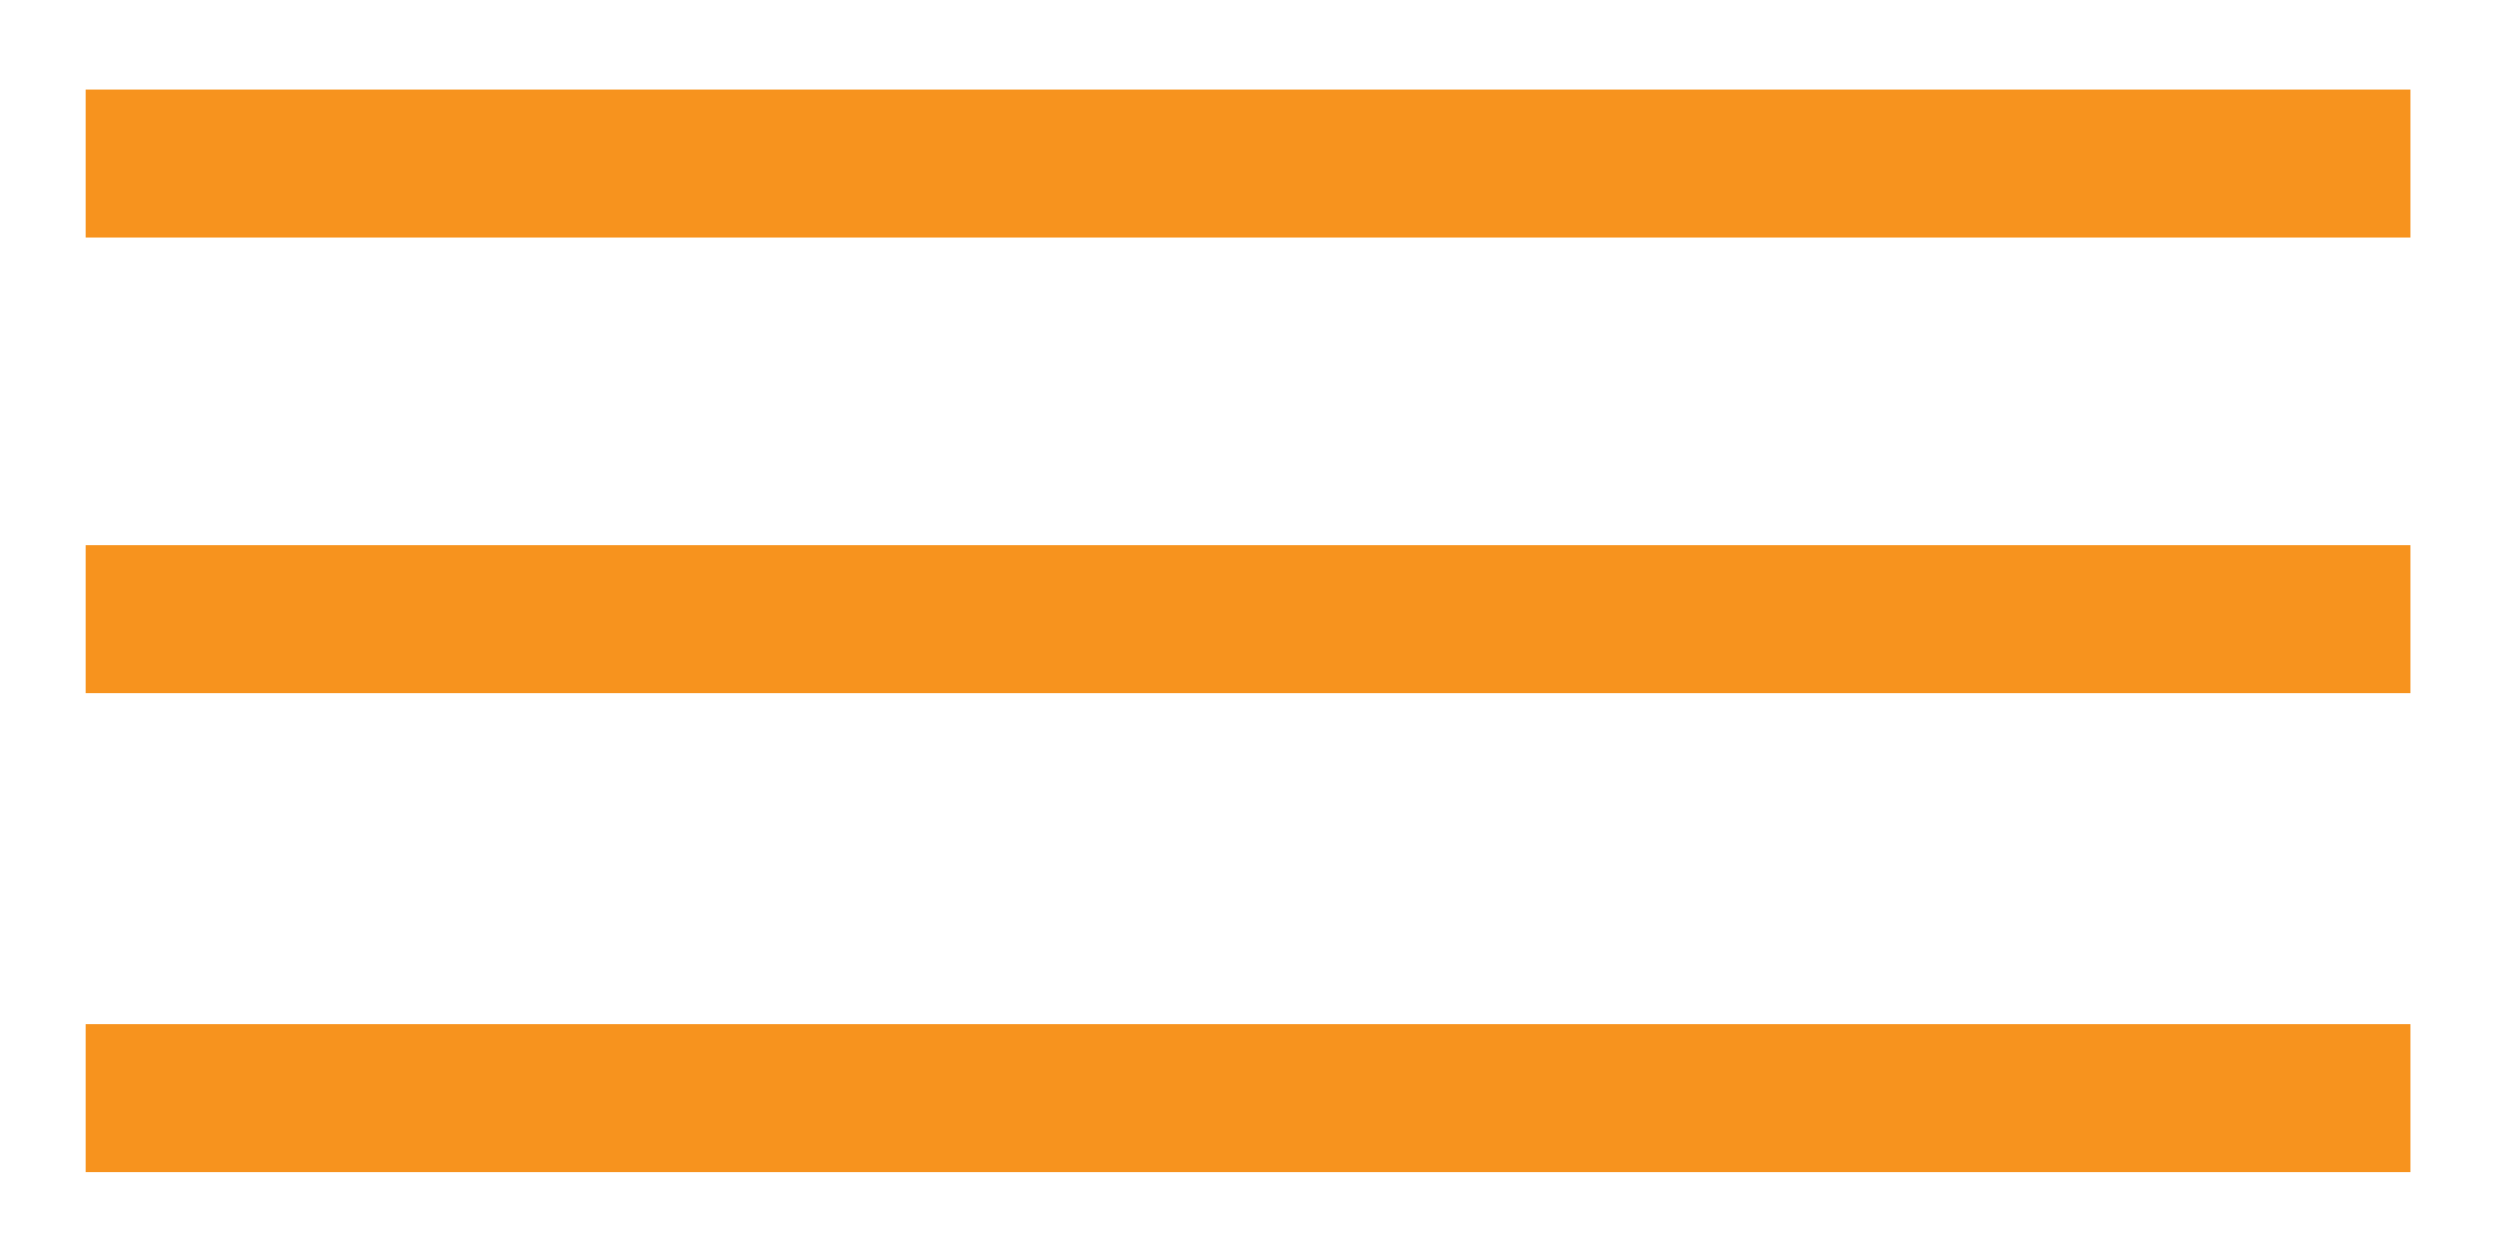 <?xml version="1.0" encoding="utf-8"?>
<!-- Generator: Adobe Illustrator 25.3.0, SVG Export Plug-In . SVG Version: 6.00 Build 0)  -->
<svg version="1.1" id="Calque_1" xmlns="http://www.w3.org/2000/svg" xmlns:xlink="http://www.w3.org/1999/xlink" x="0px" y="0px"
	 width="64.2px" height="32.3px" viewBox="0 0 64.2 32.3" style="enable-background:new 0 0 64.2 32.3;" xml:space="preserve">
<style type="text/css">
	.st0{fill:#F7931E;}
</style>
<rect x="2.2" y="2.3" class="st0" width="59.7" height="3.8"/>
<rect x="2.2" y="14" class="st0" width="59.7" height="3.8"/>
<rect x="2.2" y="26.3" class="st0" width="59.7" height="3.8"/>
</svg>

